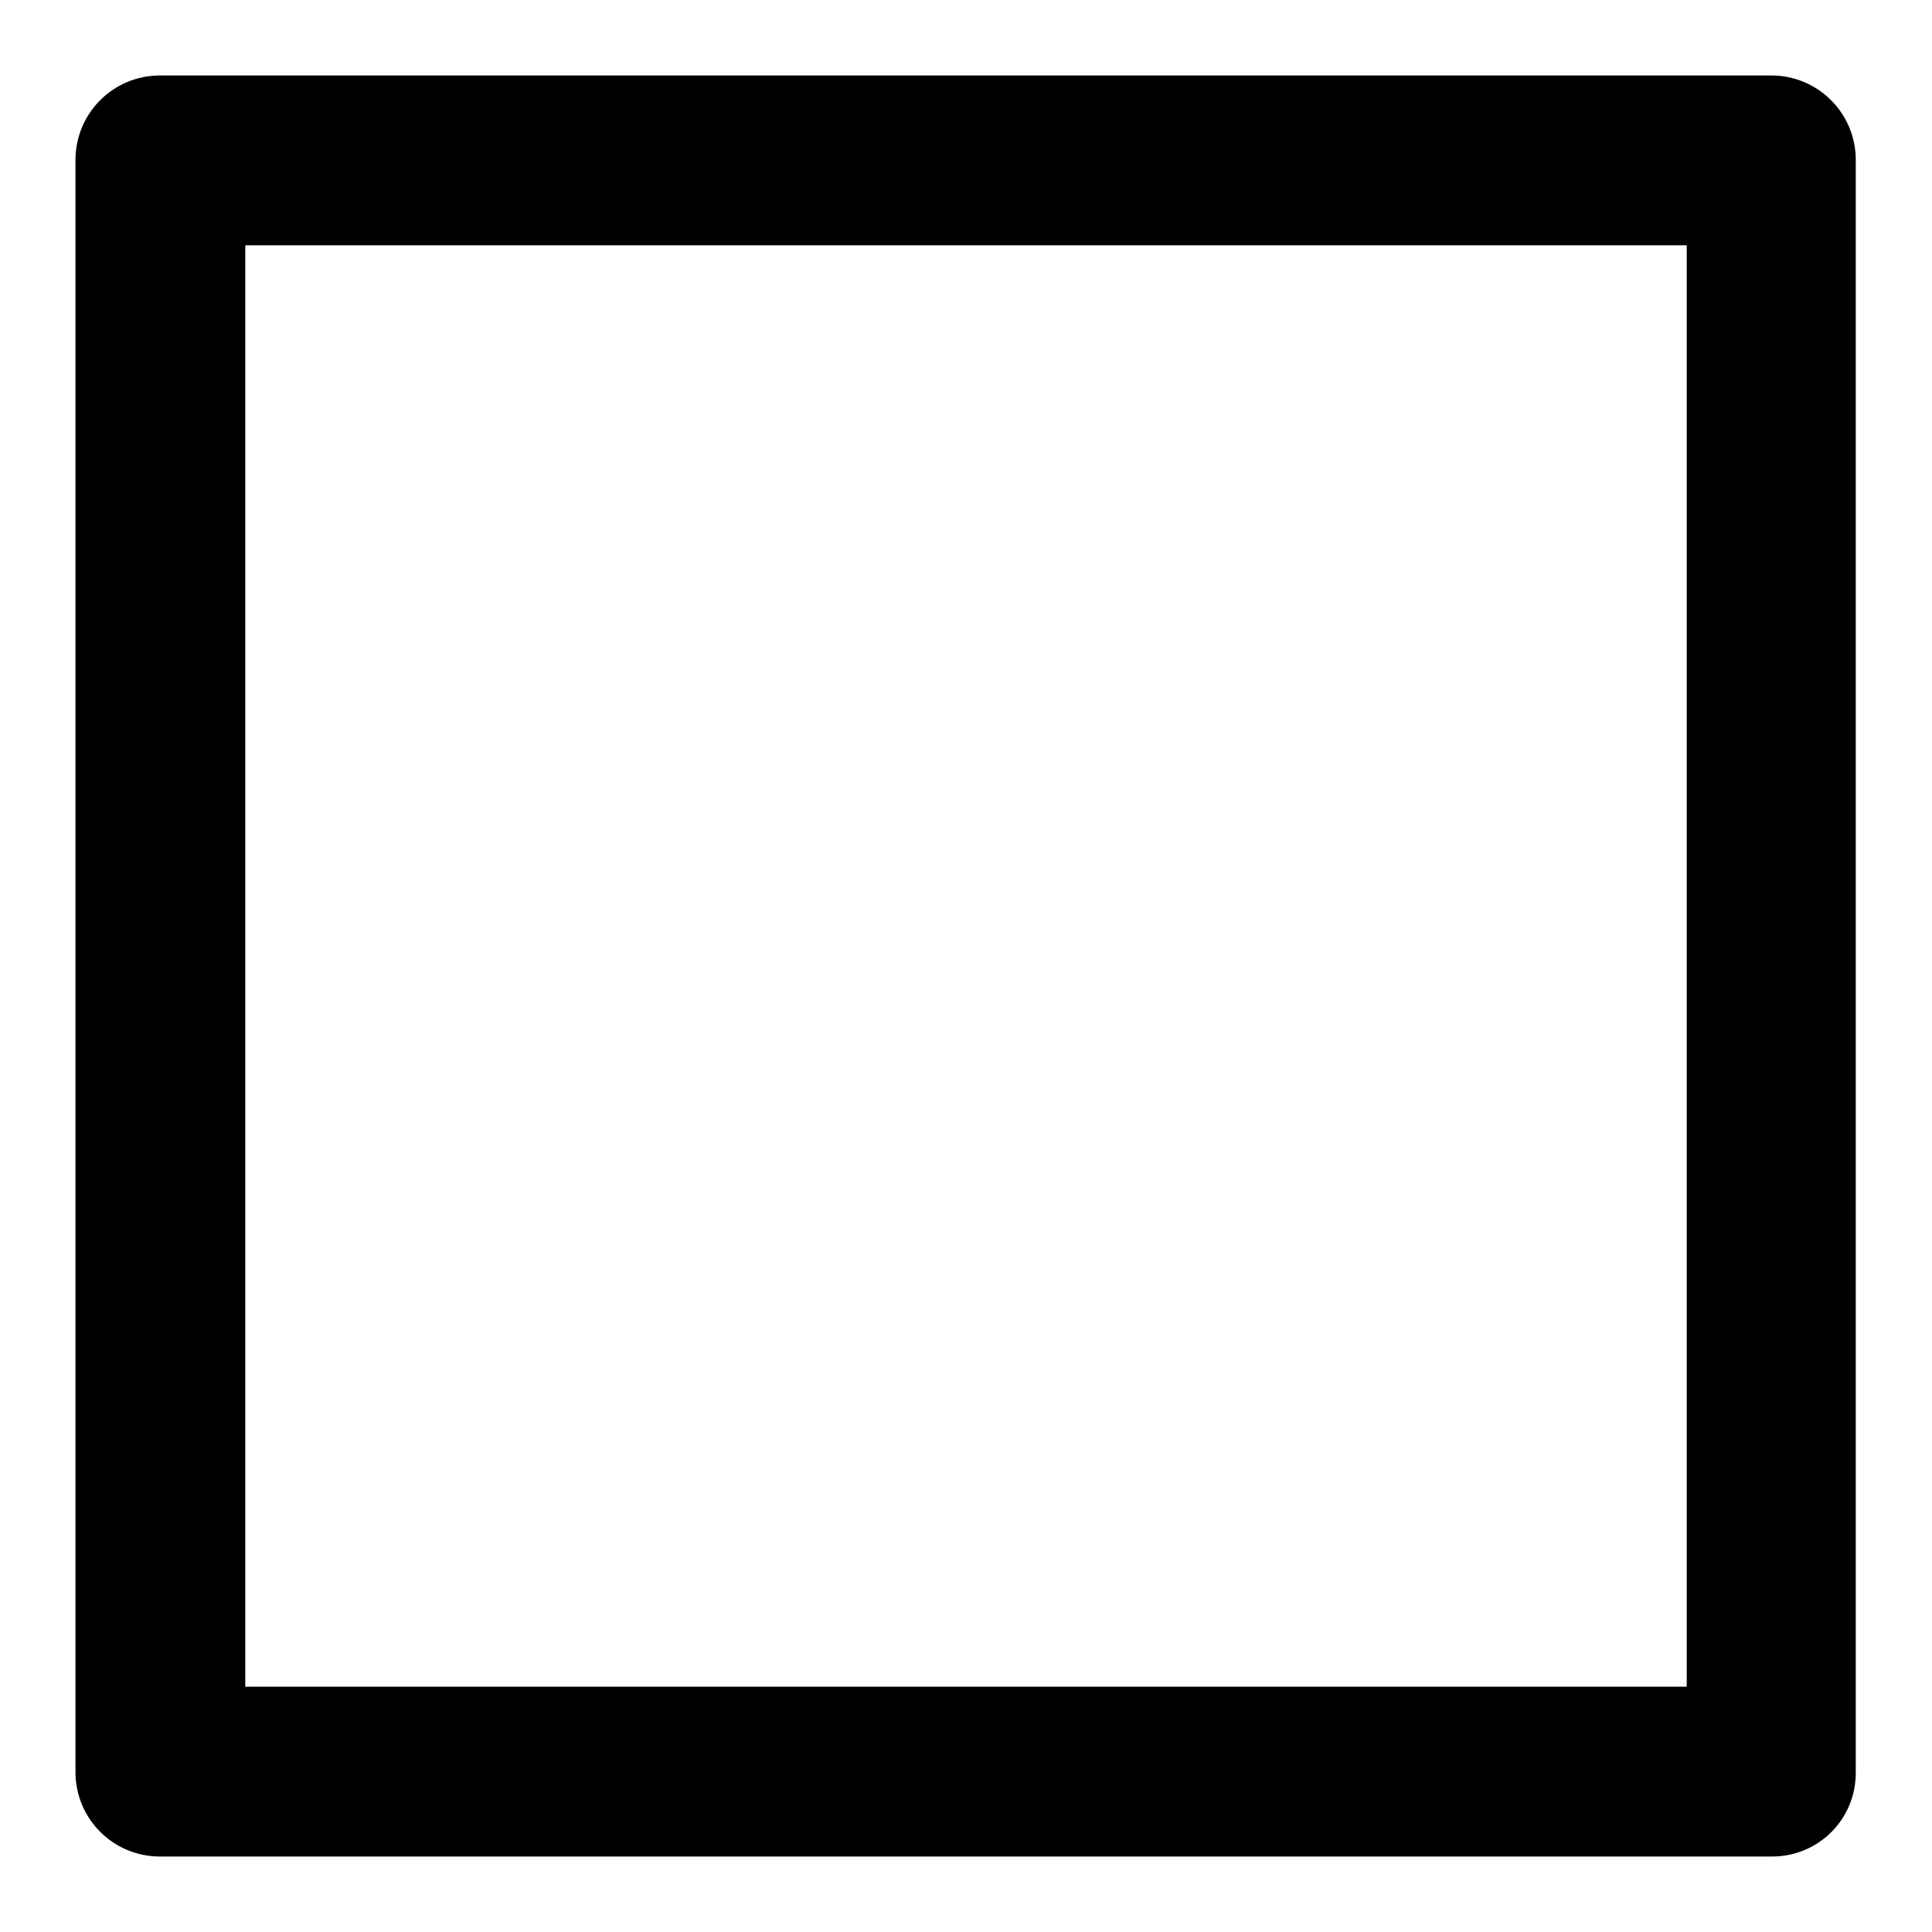 <?xml version="1.0" encoding="utf-8"?>
<!-- Svg Vector Icons : http://www.onlinewebfonts.com/icon -->
<!DOCTYPE svg PUBLIC "-//W3C//DTD SVG 1.1//EN" "http://www.w3.org/Graphics/SVG/1.1/DTD/svg11.dtd">
<svg version="1.1" xmlns="http://www.w3.org/2000/svg" xmlns:xlink="http://www.w3.org/1999/xlink" x="0px" y="0px" viewBox="0 0 256 256" enable-background="new 0 0 256 256" xml:space="preserve">
<g> <path fill="#000000" d="M234.8,246H21.2C15,246,10,241,10,234.8V21.2C10,15,15,10,21.2,10h213.5c6.2,0,11.2,5,11.2,11.2v213.5 C246,241,241,246,234.8,246z M32.5,223.5h191v-191h-191V223.5z"/></g>
</svg>